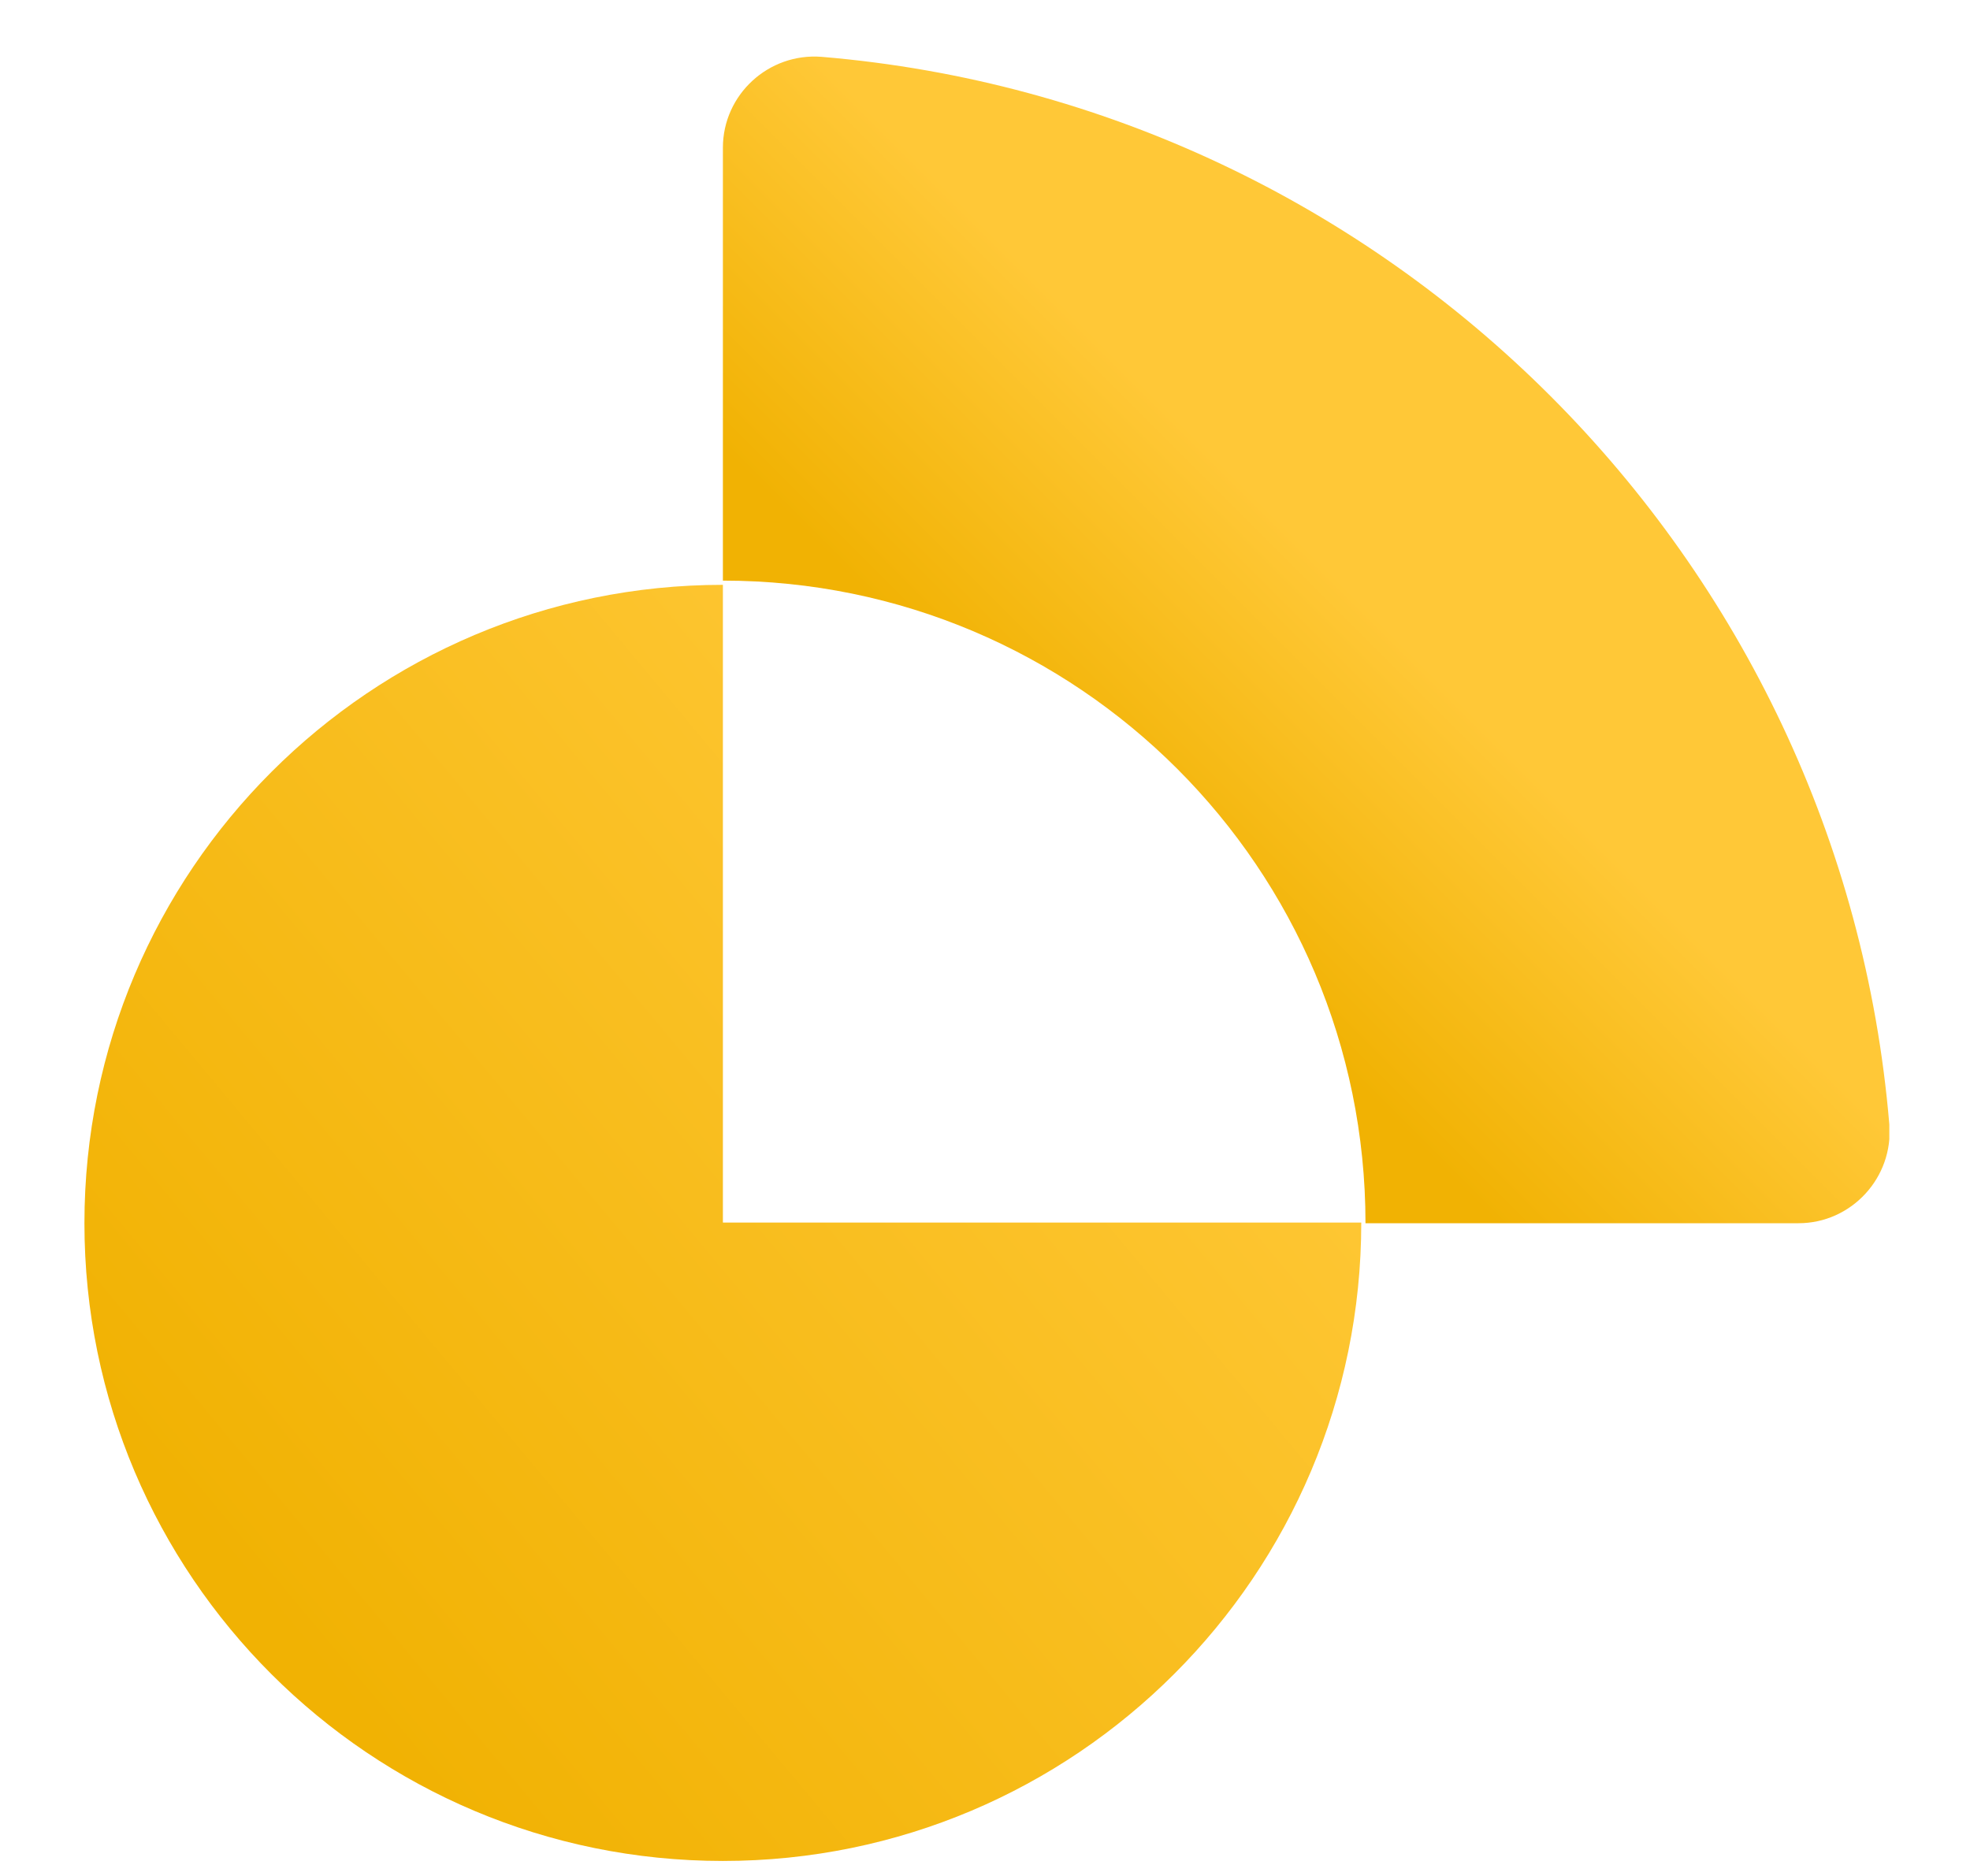 <svg width="21" height="20" viewBox="0 0 21 20" fill="none" xmlns="http://www.w3.org/2000/svg">
<g id="Frame" clip-path="url(#clip0_1859_202)">
<path id="Vector" d="M19.172 13.041H14.556C14.556 9.258 11.489 6.19 7.706 6.19V1.575C7.706 1.009 8.193 0.561 8.759 0.606C14.803 1.113 19.633 5.943 20.14 11.988C20.186 12.553 19.737 13.041 19.172 13.041Z" fill="url(#paint0_linear_1859_202)"/>
<path id="Vector_2" d="M7.706 6.235C3.949 6.235 0.9 9.284 0.9 13.041C0.9 16.798 3.949 19.84 7.706 19.84C11.463 19.84 14.511 16.791 14.511 13.034H7.706V6.235Z" fill="url(#paint1_linear_1859_202)"/>
</g>
<defs>
<linearGradient id="paint0_linear_1859_202" x1="14.225" y1="6.125" x2="11.625" y2="8.725" gradientUnits="userSpaceOnUse">
<stop stop-color="#FFC837"/>
<stop offset="1" stop-color="#F1B203"/>
</linearGradient>
<linearGradient id="paint1_linear_1859_202" x1="2.85" y1="17.175" x2="12.6" y2="9.05" gradientUnits="userSpaceOnUse">
<stop stop-color="#F1B203"/>
<stop offset="1" stop-color="#FFC837"/>
</linearGradient>
<clipPath id="clip0_1859_202">
<rect width="19.24" height="19.24" fill="white" transform="translate(0.9 0.6)"/>
</clipPath>
</defs>
</svg>
